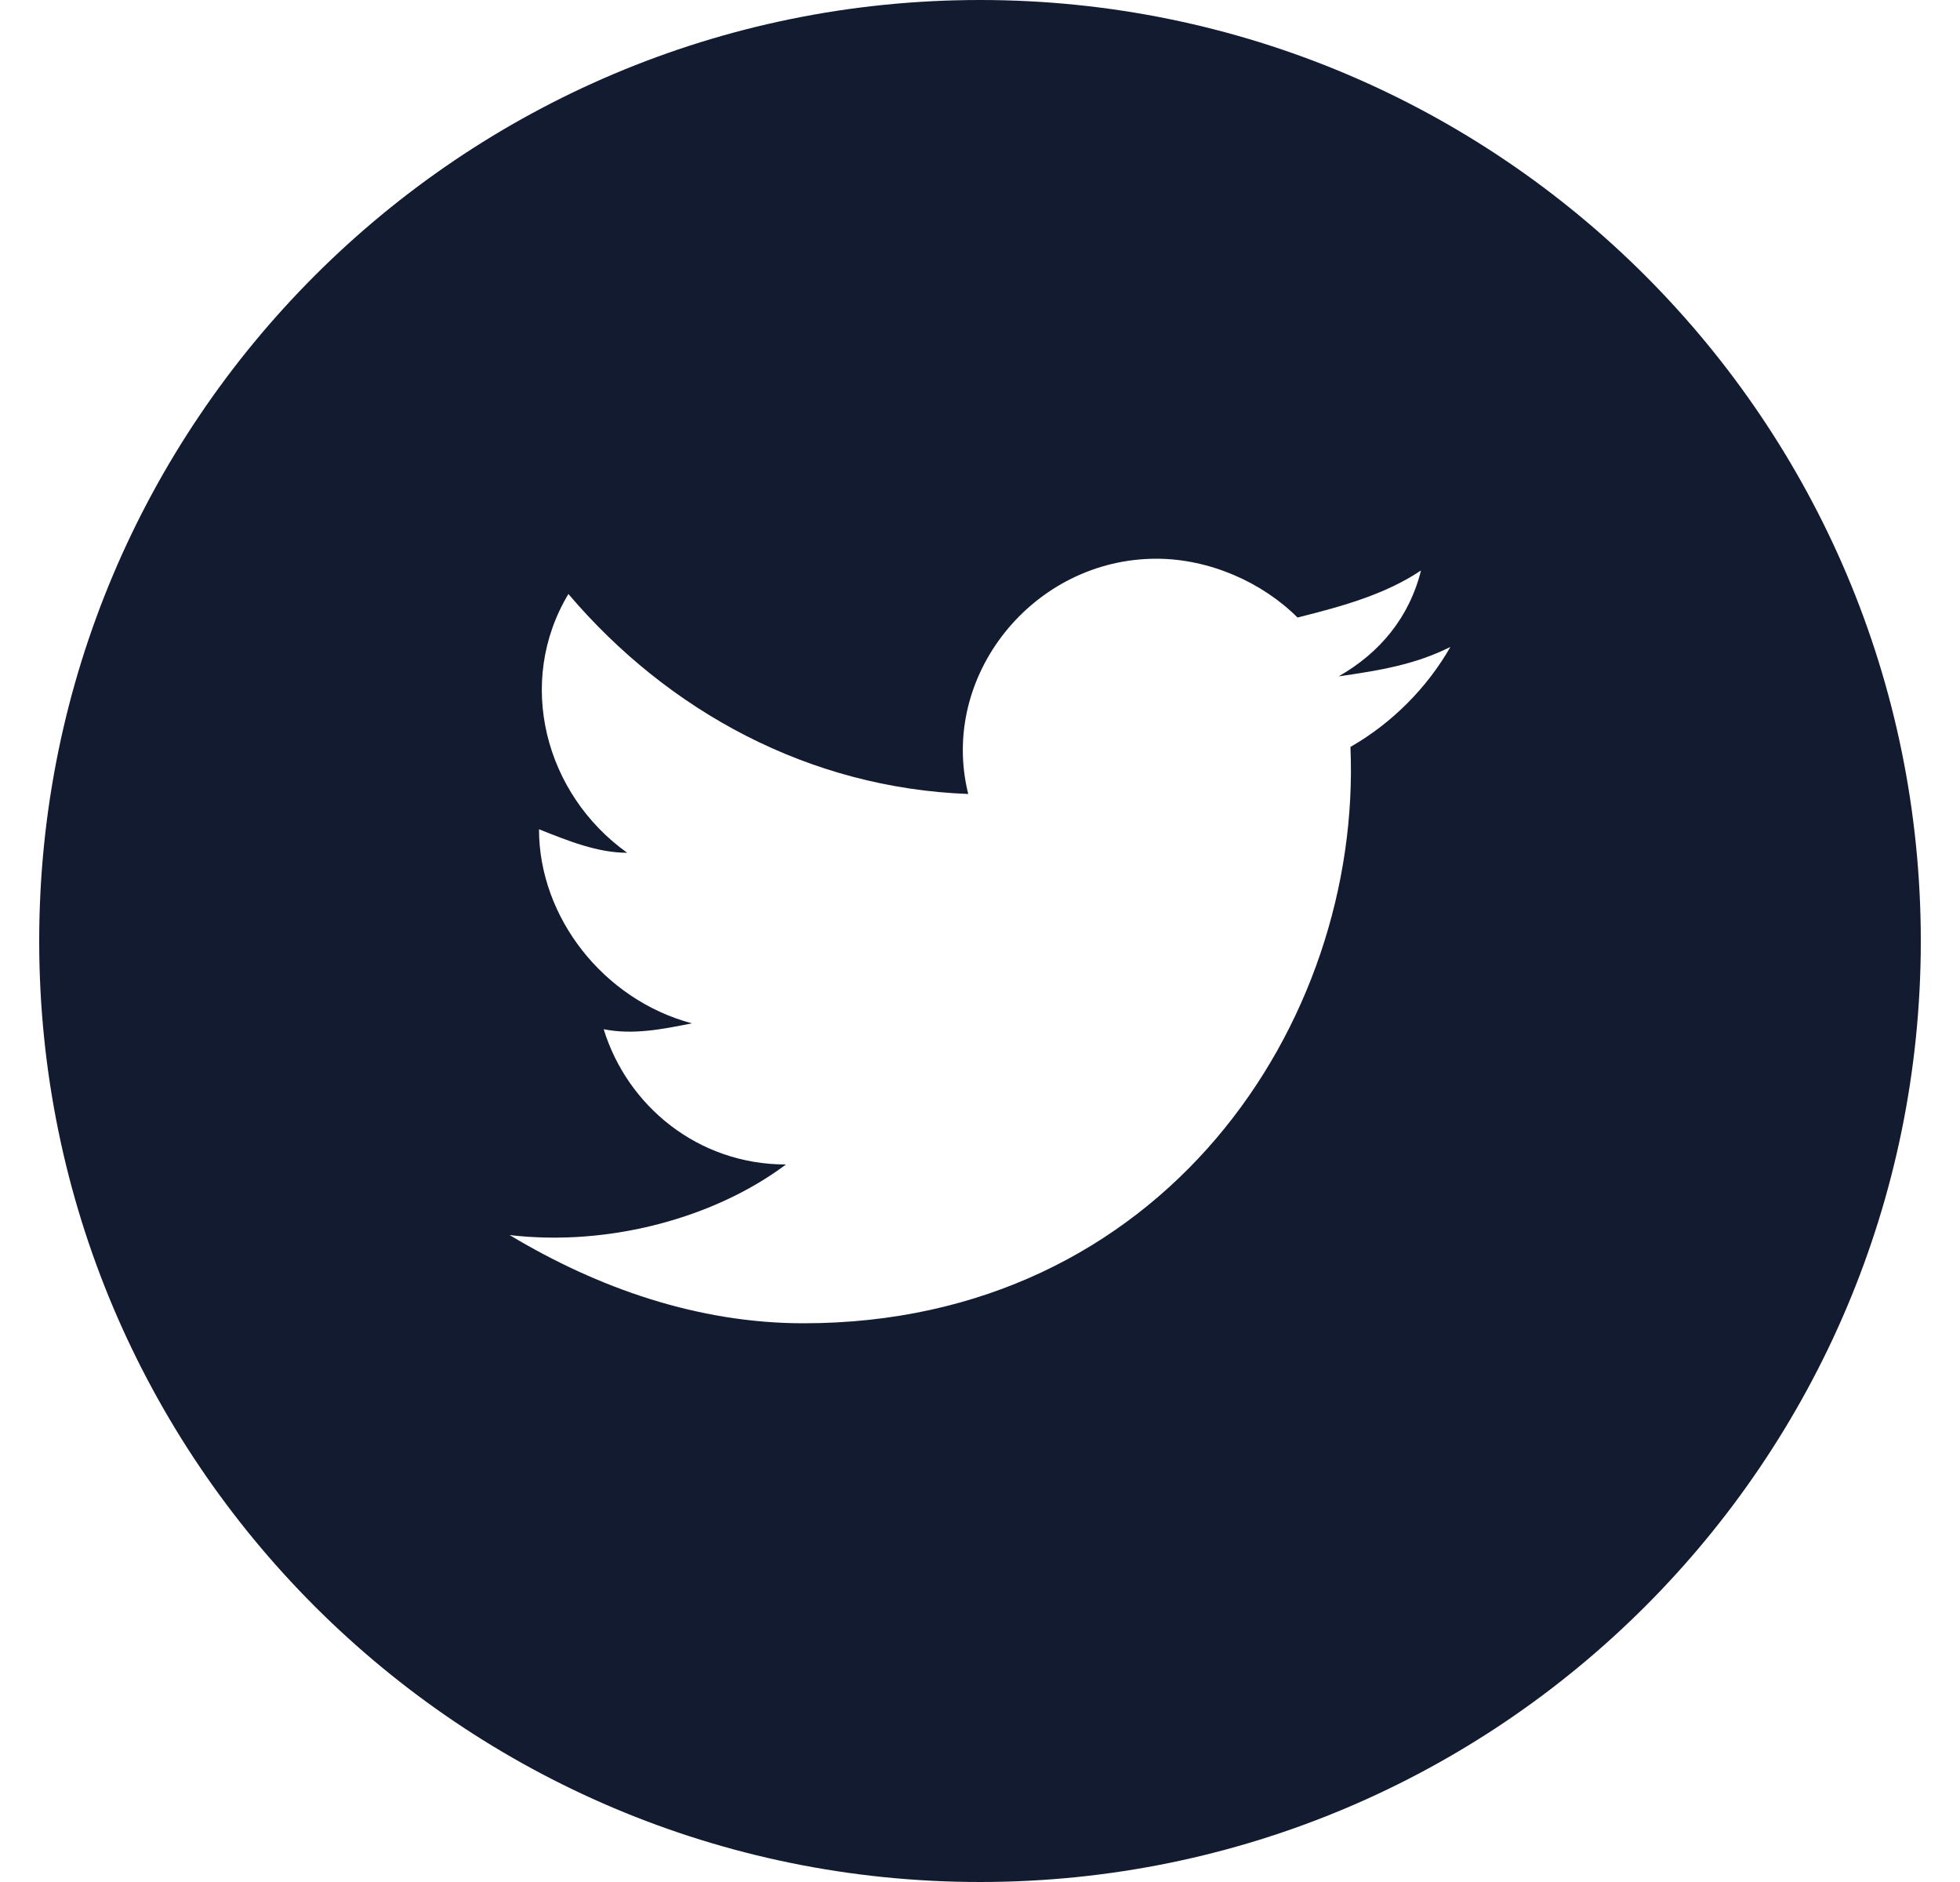 <?xml version="1.0" encoding="UTF-8"?> <svg xmlns="http://www.w3.org/2000/svg" width="25" height="24" viewBox="0 0 25 24" fill="none"><path fill-rule="evenodd" clip-rule="evenodd" d="M0.5 12C0.5 5.373 5.873 0 12.5 0C19.127 0 24.5 5.373 24.5 12C24.5 18.627 19.127 24 12.5 24C5.873 24 0.5 18.627 0.5 12ZM17.075 8.625C17.6 8.55 18.05 8.475 18.5 8.25C18.2 8.775 17.75 9.225 17.225 9.525C17.375 13.05 14.825 16.875 10.25 16.875C8.9 16.875 7.625 16.425 6.5 15.75C7.775 15.9 9.125 15.525 10.025 14.85C8.9 14.85 8 14.1 7.7 13.125C8.075 13.2 8.45 13.125 8.825 13.05C7.7 12.75 6.875 11.7 6.875 10.575C7.25 10.725 7.625 10.875 8 10.875C6.95 10.125 6.575 8.7 7.25 7.575C8.525 9.075 10.325 10.05 12.35 10.125C11.975 8.625 13.175 7.125 14.75 7.125C15.425 7.125 16.1 7.425 16.55 7.875C17.15 7.725 17.675 7.575 18.125 7.275C17.975 7.875 17.6 8.325 17.075 8.625Z" fill="#131B30"></path></svg> 